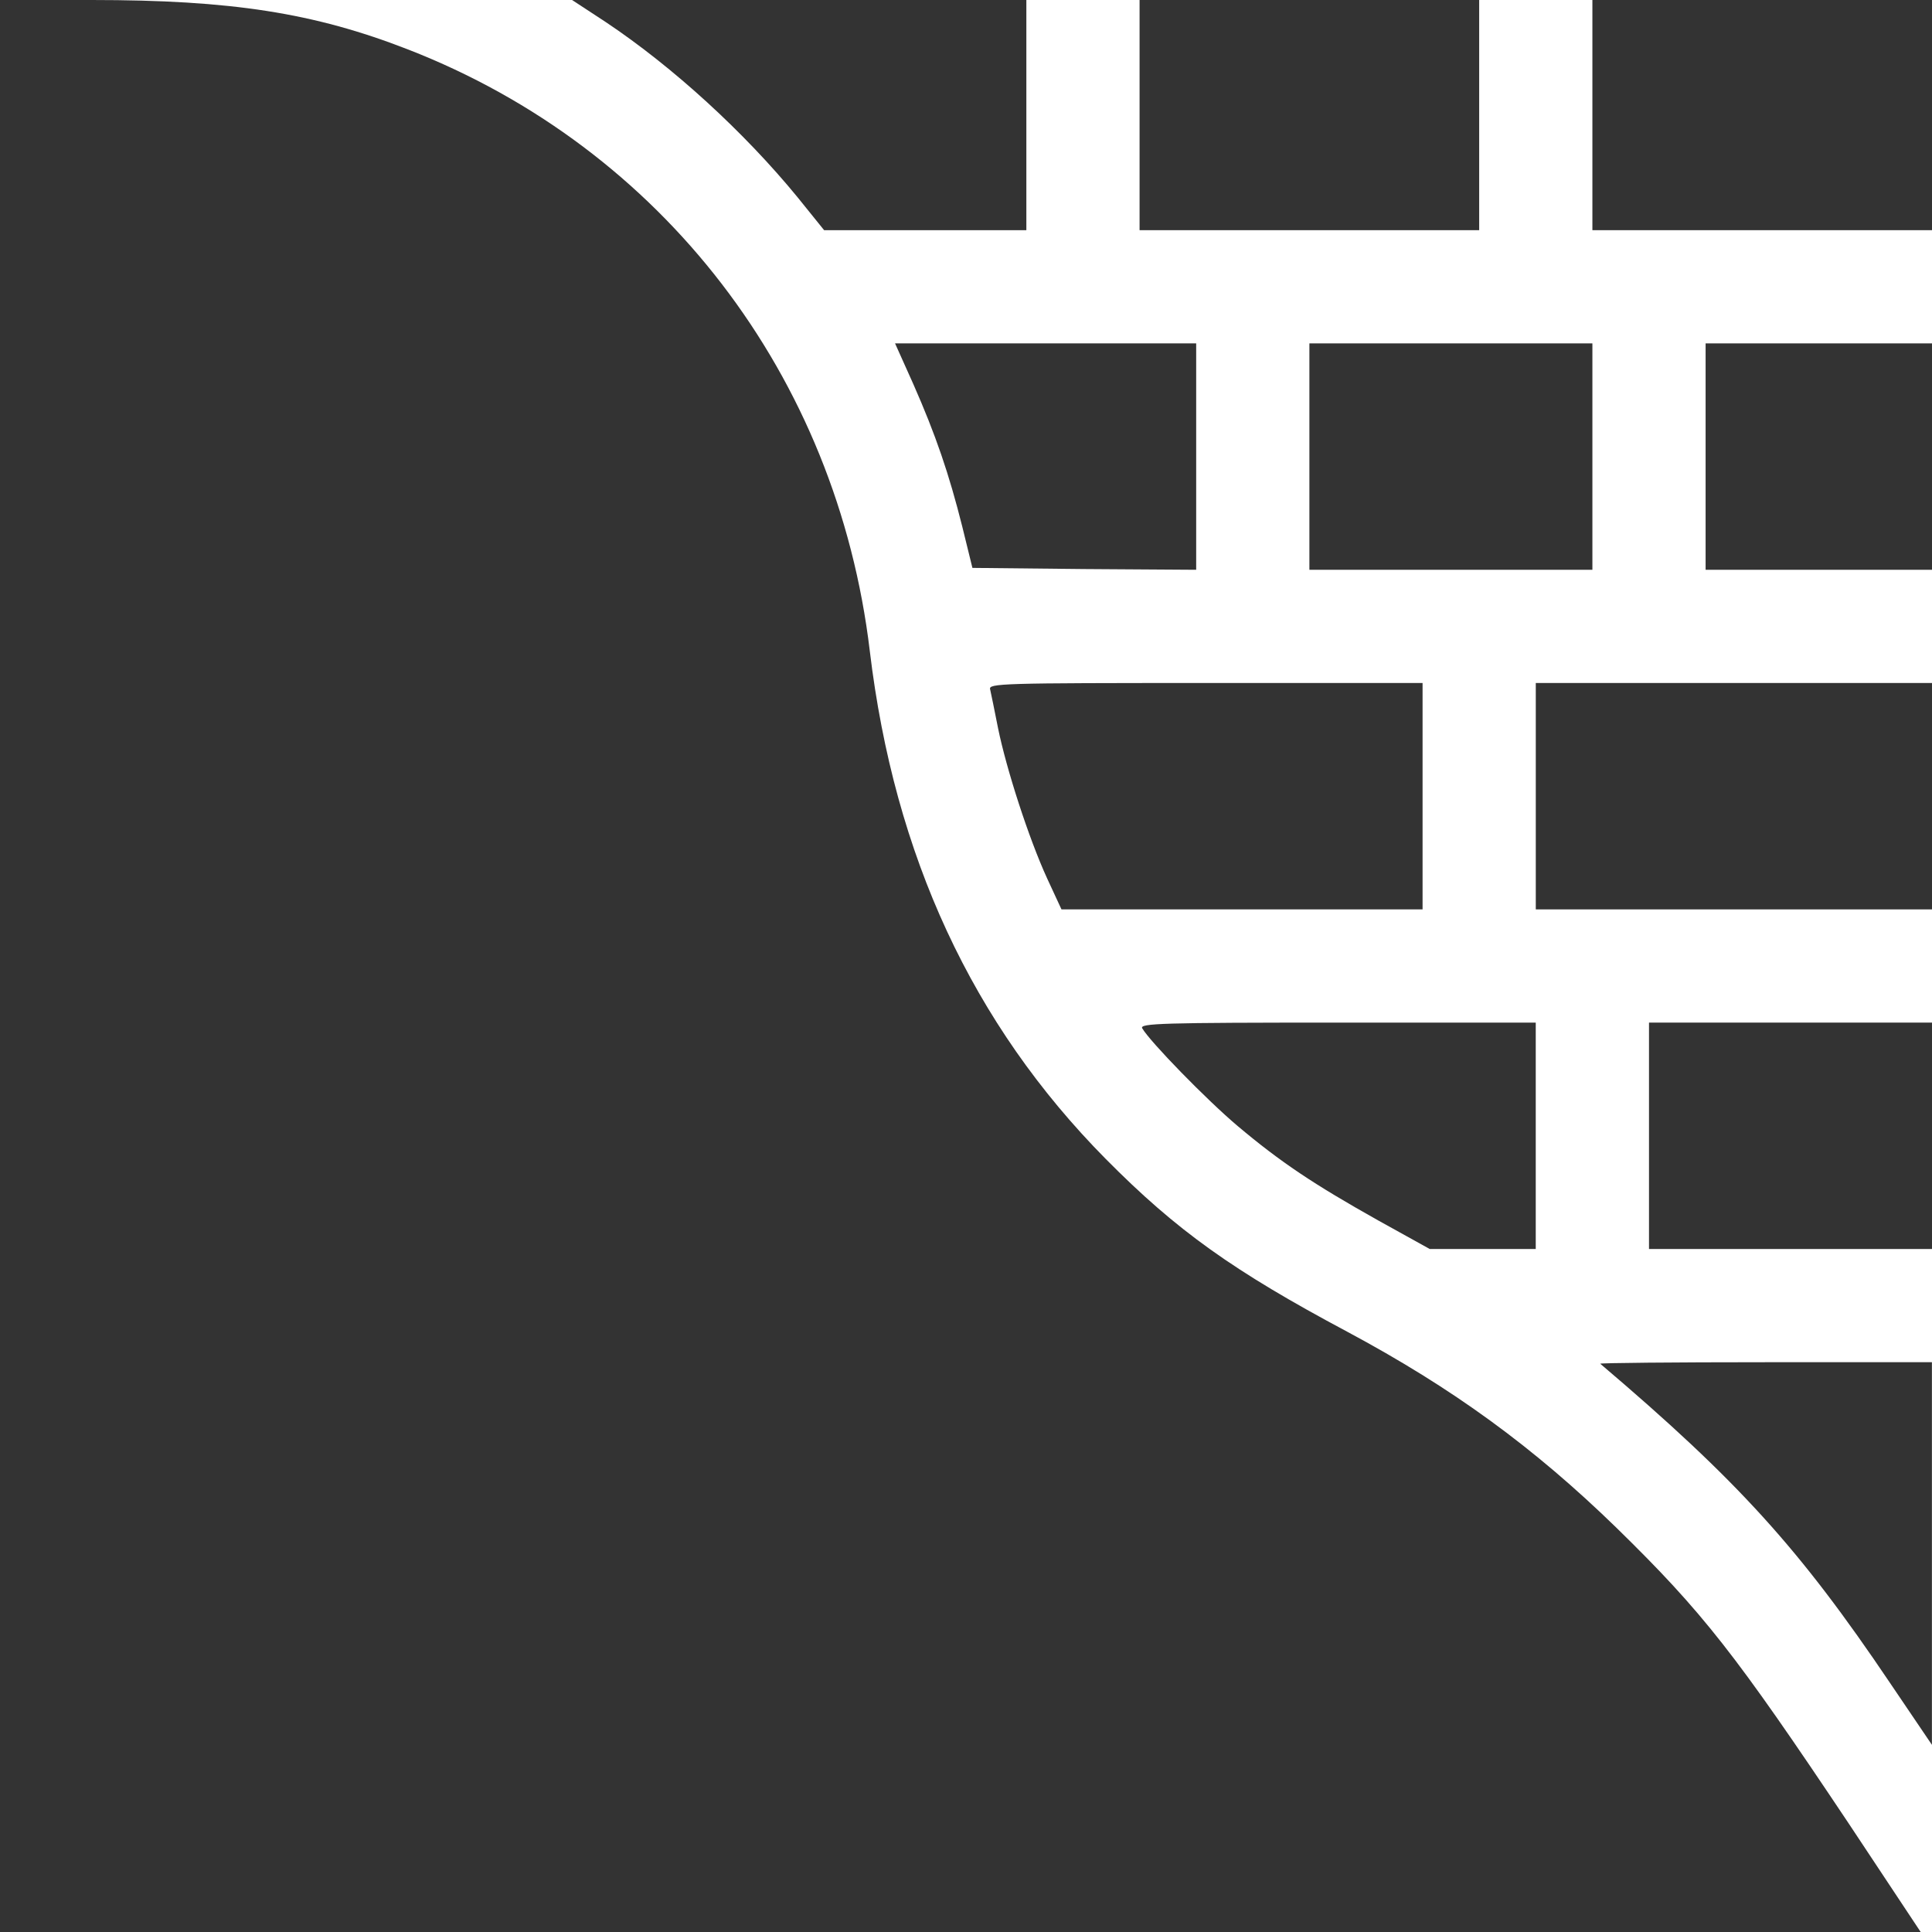 <svg width="50" height="50" viewBox="0 0 50 50" fill="none" xmlns="http://www.w3.org/2000/svg">
<path d="M0 25V50H24.854H49.707L47.842 47.188C44.912 42.803 44.072 41.728 41.836 39.541C39.688 37.451 37.598 35.928 34.863 34.463C31.914 32.891 30.449 31.846 28.613 29.99C25.166 26.504 23.145 22.148 22.51 16.846C21.66 9.727 17.139 3.838 10.557 1.279C8.125 0.332 5.986 0 2.373 0H0V25Z" fill="#333333"/>
<path d="M15.684 0.576C17.422 1.738 19.258 3.418 20.635 5.098L21.328 5.957H23.945H26.562V2.979V0H20.684H14.805L15.684 0.576Z" fill="#333333"/>
<path d="M29.492 2.979V5.957H33.887H38.281V2.979V0H33.887H29.492V2.979Z" fill="#333333"/>
<path d="M41.211 2.979V5.957H45.605H50V2.979V0H45.605H41.211V2.979Z" fill="#333333"/>
<path d="M23.633 9.932C24.219 11.26 24.561 12.266 24.902 13.623L25.166 14.697L28.057 14.727L30.957 14.746V11.816V8.887H27.061H23.164L23.633 9.932Z" fill="#333333"/>
<path d="M33.887 11.816V14.746H37.549H41.211V11.816V8.887H37.549H33.887V11.816Z" fill="#333333"/>
<path d="M44.141 11.816V14.746H47.07H50V11.816V8.887H47.07H44.141V11.816Z" fill="#333333"/>
<path d="M25.625 17.842C25.645 17.939 25.742 18.389 25.83 18.848C26.045 19.902 26.621 21.689 27.1 22.734L27.471 23.535H32.139H36.816V20.605V17.676H31.192C25.889 17.676 25.576 17.686 25.625 17.842Z" fill="#333333"/>
<path d="M39.746 20.605V23.535H44.873H50V20.605V17.676H44.873H39.746V20.605Z" fill="#333333"/>
<path d="M29.56 26.611C29.765 26.963 31.22 28.457 32.03 29.141C33.144 30.078 33.993 30.645 35.663 31.582L37.001 32.324H38.368H39.745V29.395V26.465H34.618C30.067 26.465 29.491 26.484 29.56 26.611Z" fill="#333333"/>
<path d="M42.676 29.395V32.324H46.338H50V29.395V26.465H46.338H42.676V29.395Z" fill="#333333"/>
<path d="M41.414 35.293C44.988 38.33 46.571 40.078 48.914 43.555L49.998 45.156V40.205V35.254H45.682C43.309 35.254 41.395 35.273 41.414 35.293Z" fill="#333333"/>
</svg>
